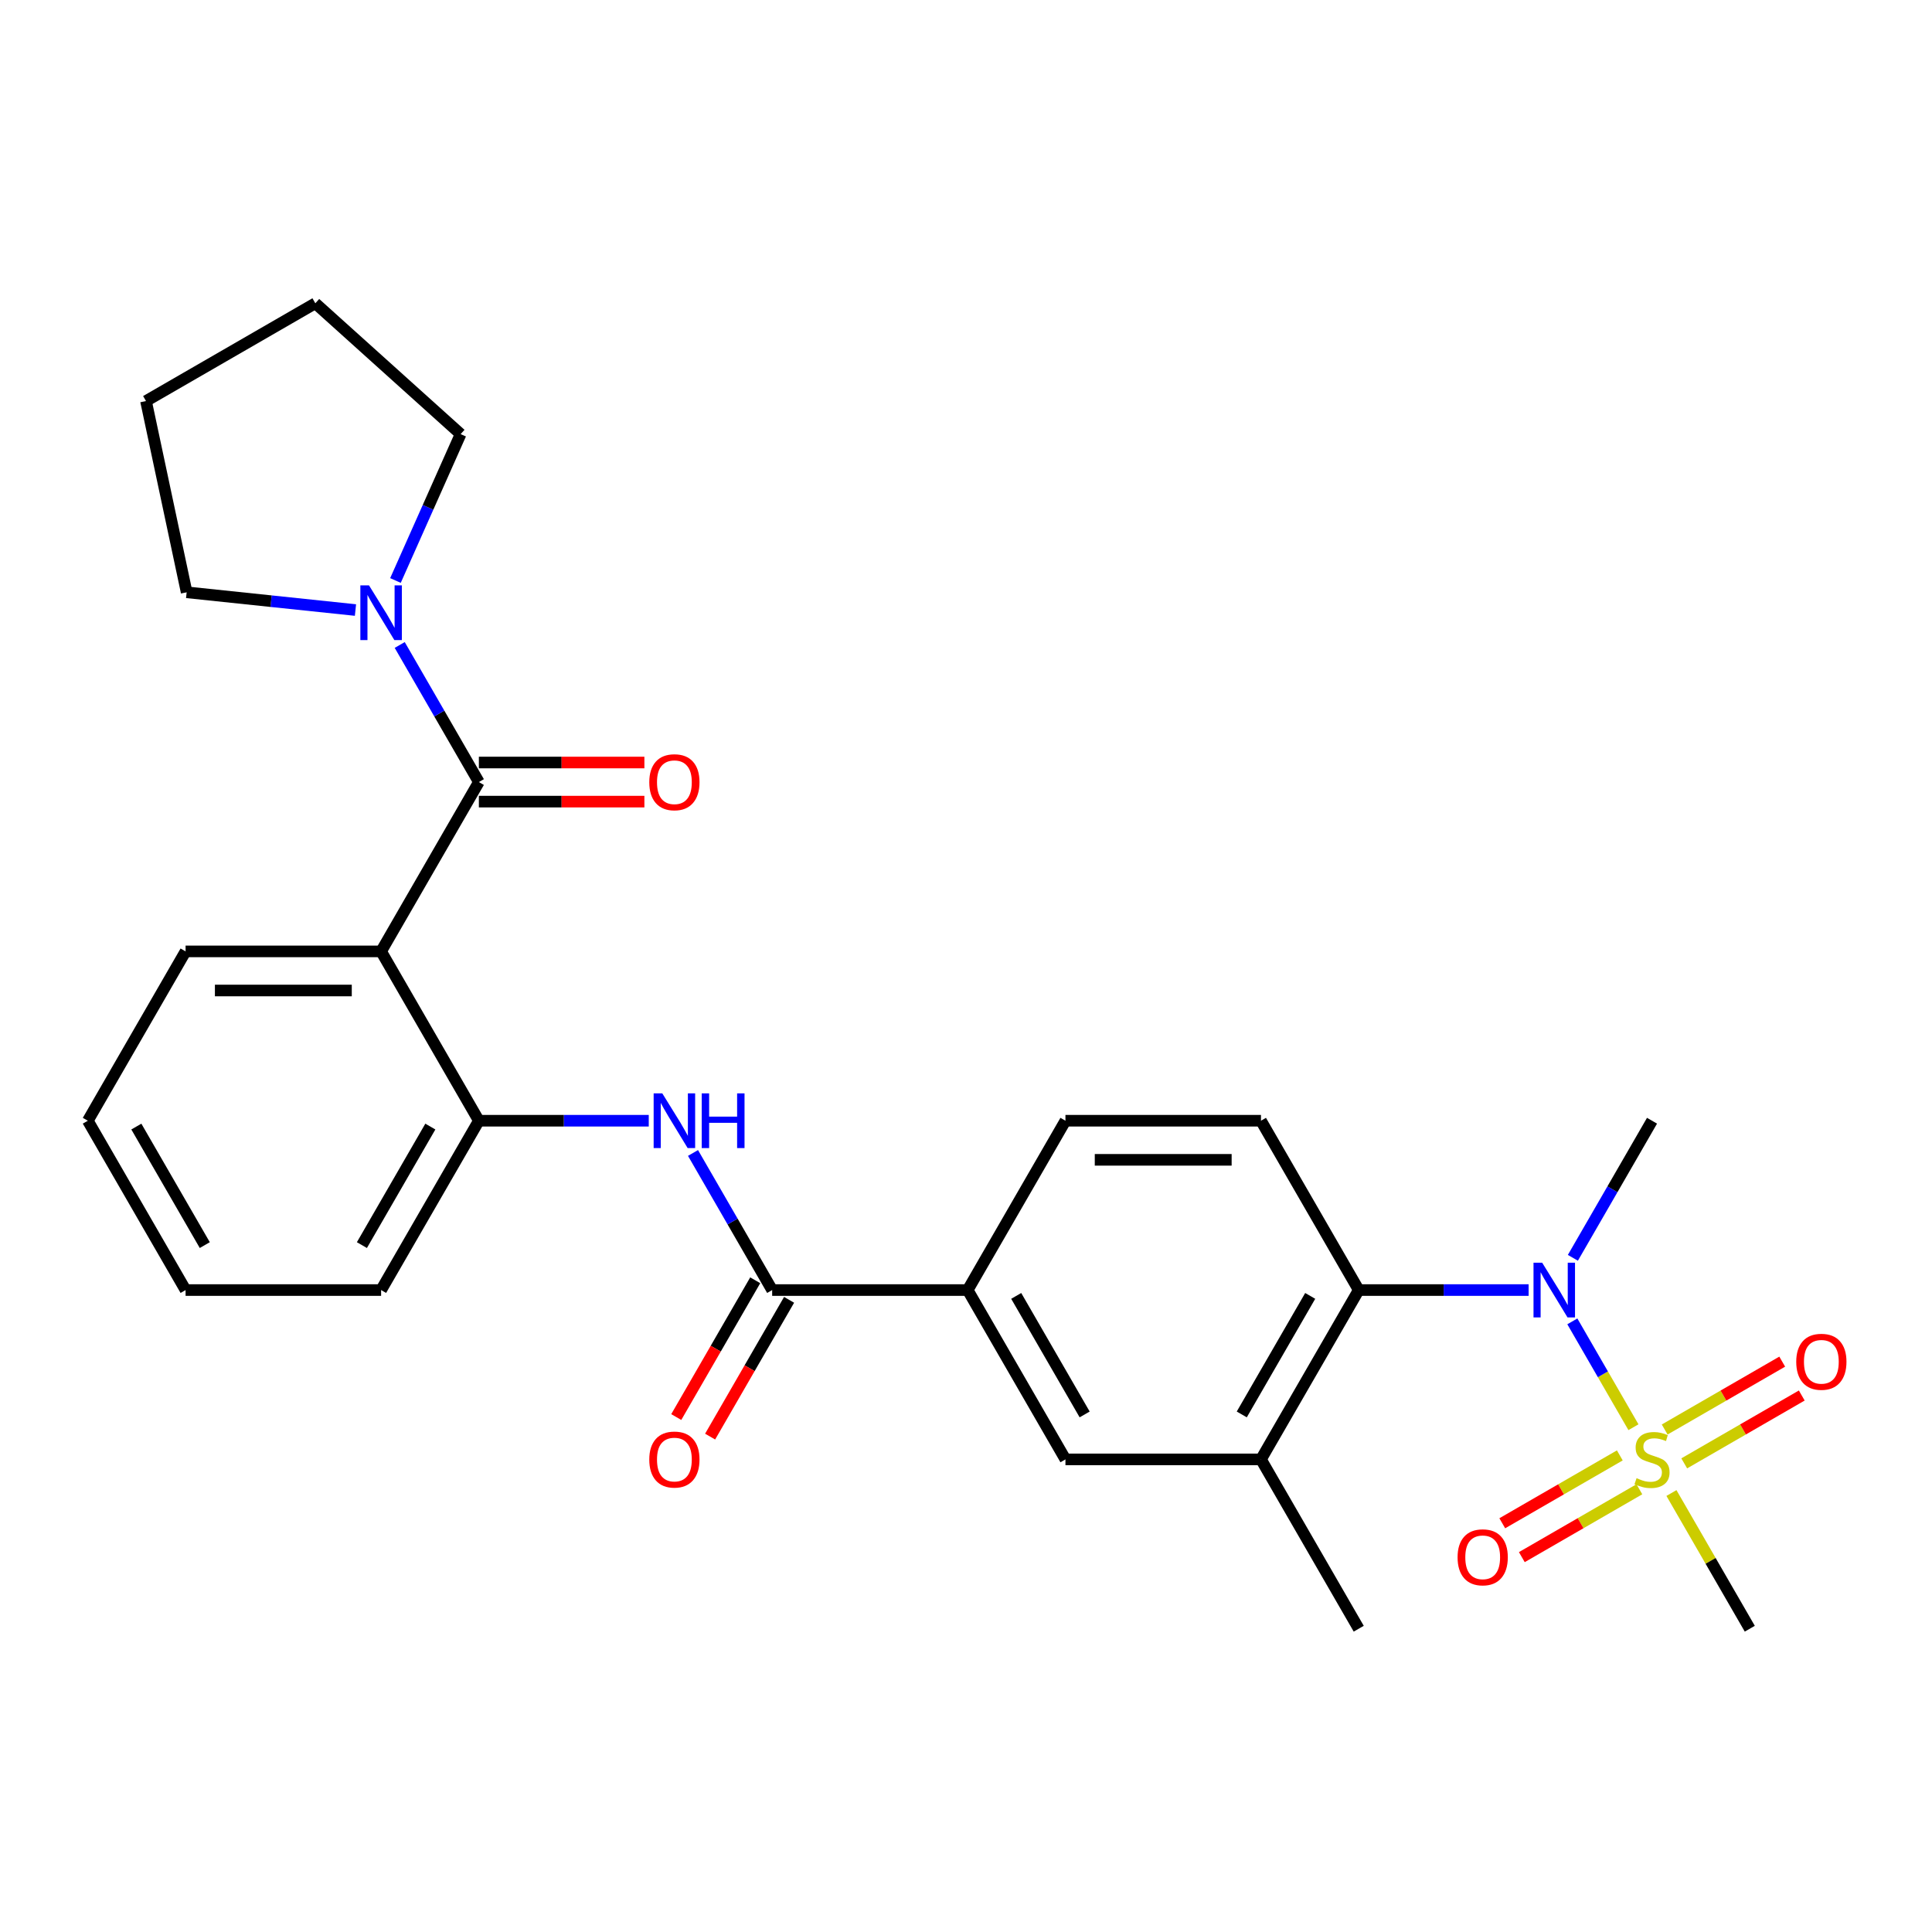 <?xml version='1.0' encoding='iso-8859-1'?>
<svg version='1.1' baseProfile='full'
              xmlns='http://www.w3.org/2000/svg'
                      xmlns:rdkit='http://www.rdkit.org/xml'
                      xmlns:xlink='http://www.w3.org/1999/xlink'
                  xml:space='preserve'
width='1000px' height='1000px' viewBox='0 0 1000 1000'>
<!-- END OF HEADER -->
<rect style='opacity:1.0;fill:#FFFFFF;stroke:none' width='1000' height='1000' x='0' y='0'> </rect>
<path class='bond-2' d='M 845.471,738.726 L 829.656,711.334' style='fill:none;fill-rule:evenodd;stroke:#CCCC00;stroke-width:6px;stroke-linecap:butt;stroke-linejoin:miter;stroke-opacity:1' />
<path class='bond-2' d='M 829.656,711.334 L 813.841,683.941' style='fill:none;fill-rule:evenodd;stroke:#0000FF;stroke-width:6px;stroke-linecap:butt;stroke-linejoin:miter;stroke-opacity:1' />
<path class='bond-12' d='M 838.414,753.315 L 807.994,770.878' style='fill:none;fill-rule:evenodd;stroke:#CCCC00;stroke-width:6px;stroke-linecap:butt;stroke-linejoin:miter;stroke-opacity:1' />
<path class='bond-12' d='M 807.994,770.878 L 777.574,788.441' style='fill:none;fill-rule:evenodd;stroke:#FF0000;stroke-width:6px;stroke-linecap:butt;stroke-linejoin:miter;stroke-opacity:1' />
<path class='bond-12' d='M 848.534,770.844 L 818.114,788.407' style='fill:none;fill-rule:evenodd;stroke:#CCCC00;stroke-width:6px;stroke-linecap:butt;stroke-linejoin:miter;stroke-opacity:1' />
<path class='bond-12' d='M 818.114,788.407 L 787.694,805.97' style='fill:none;fill-rule:evenodd;stroke:#FF0000;stroke-width:6px;stroke-linecap:butt;stroke-linejoin:miter;stroke-opacity:1' />
<path class='bond-13' d='M 871.755,757.438 L 902.175,739.875' style='fill:none;fill-rule:evenodd;stroke:#CCCC00;stroke-width:6px;stroke-linecap:butt;stroke-linejoin:miter;stroke-opacity:1' />
<path class='bond-13' d='M 902.175,739.875 L 932.594,722.312' style='fill:none;fill-rule:evenodd;stroke:#FF0000;stroke-width:6px;stroke-linecap:butt;stroke-linejoin:miter;stroke-opacity:1' />
<path class='bond-13' d='M 861.634,739.909 L 892.054,722.346' style='fill:none;fill-rule:evenodd;stroke:#CCCC00;stroke-width:6px;stroke-linecap:butt;stroke-linejoin:miter;stroke-opacity:1' />
<path class='bond-13' d='M 892.054,722.346 L 922.474,704.783' style='fill:none;fill-rule:evenodd;stroke:#FF0000;stroke-width:6px;stroke-linecap:butt;stroke-linejoin:miter;stroke-opacity:1' />
<path class='bond-17' d='M 865.136,772.786 L 885.411,807.904' style='fill:none;fill-rule:evenodd;stroke:#CCCC00;stroke-width:6px;stroke-linecap:butt;stroke-linejoin:miter;stroke-opacity:1' />
<path class='bond-17' d='M 885.411,807.904 L 905.686,843.021' style='fill:none;fill-rule:evenodd;stroke:#000000;stroke-width:6px;stroke-linecap:butt;stroke-linejoin:miter;stroke-opacity:1' />
<path class='bond-0' d='M 247.862,404.796 L 197.26,492.441' style='fill:none;fill-rule:evenodd;stroke:#000000;stroke-width:6px;stroke-linecap:butt;stroke-linejoin:miter;stroke-opacity:1' />
<path class='bond-6' d='M 247.862,404.796 L 227.379,369.319' style='fill:none;fill-rule:evenodd;stroke:#000000;stroke-width:6px;stroke-linecap:butt;stroke-linejoin:miter;stroke-opacity:1' />
<path class='bond-6' d='M 227.379,369.319 L 206.896,333.841' style='fill:none;fill-rule:evenodd;stroke:#0000FF;stroke-width:6px;stroke-linecap:butt;stroke-linejoin:miter;stroke-opacity:1' />
<path class='bond-14' d='M 247.862,414.917 L 290.699,414.917' style='fill:none;fill-rule:evenodd;stroke:#000000;stroke-width:6px;stroke-linecap:butt;stroke-linejoin:miter;stroke-opacity:1' />
<path class='bond-14' d='M 290.699,414.917 L 333.536,414.917' style='fill:none;fill-rule:evenodd;stroke:#FF0000;stroke-width:6px;stroke-linecap:butt;stroke-linejoin:miter;stroke-opacity:1' />
<path class='bond-14' d='M 247.862,394.676 L 290.699,394.676' style='fill:none;fill-rule:evenodd;stroke:#000000;stroke-width:6px;stroke-linecap:butt;stroke-linejoin:miter;stroke-opacity:1' />
<path class='bond-14' d='M 290.699,394.676 L 333.536,394.676' style='fill:none;fill-rule:evenodd;stroke:#FF0000;stroke-width:6px;stroke-linecap:butt;stroke-linejoin:miter;stroke-opacity:1' />
<path class='bond-1' d='M 197.26,492.441 L 247.862,580.086' style='fill:none;fill-rule:evenodd;stroke:#000000;stroke-width:6px;stroke-linecap:butt;stroke-linejoin:miter;stroke-opacity:1' />
<path class='bond-18' d='M 197.26,492.441 L 96.056,492.441' style='fill:none;fill-rule:evenodd;stroke:#000000;stroke-width:6px;stroke-linecap:butt;stroke-linejoin:miter;stroke-opacity:1' />
<path class='bond-18' d='M 182.08,512.682 L 111.237,512.682' style='fill:none;fill-rule:evenodd;stroke:#000000;stroke-width:6px;stroke-linecap:butt;stroke-linejoin:miter;stroke-opacity:1' />
<path class='bond-3' d='M 791.212,667.731 L 747.245,667.731' style='fill:none;fill-rule:evenodd;stroke:#0000FF;stroke-width:6px;stroke-linecap:butt;stroke-linejoin:miter;stroke-opacity:1' />
<path class='bond-3' d='M 747.245,667.731 L 703.279,667.731' style='fill:none;fill-rule:evenodd;stroke:#000000;stroke-width:6px;stroke-linecap:butt;stroke-linejoin:miter;stroke-opacity:1' />
<path class='bond-19' d='M 814.118,651.041 L 834.601,615.564' style='fill:none;fill-rule:evenodd;stroke:#0000FF;stroke-width:6px;stroke-linecap:butt;stroke-linejoin:miter;stroke-opacity:1' />
<path class='bond-19' d='M 834.601,615.564 L 855.084,580.086' style='fill:none;fill-rule:evenodd;stroke:#000000;stroke-width:6px;stroke-linecap:butt;stroke-linejoin:miter;stroke-opacity:1' />
<path class='bond-8' d='M 703.279,667.731 L 652.677,755.376' style='fill:none;fill-rule:evenodd;stroke:#000000;stroke-width:6px;stroke-linecap:butt;stroke-linejoin:miter;stroke-opacity:1' />
<path class='bond-8' d='M 678.159,670.758 L 642.738,732.109' style='fill:none;fill-rule:evenodd;stroke:#000000;stroke-width:6px;stroke-linecap:butt;stroke-linejoin:miter;stroke-opacity:1' />
<path class='bond-11' d='M 703.279,667.731 L 652.677,580.086' style='fill:none;fill-rule:evenodd;stroke:#000000;stroke-width:6px;stroke-linecap:butt;stroke-linejoin:miter;stroke-opacity:1' />
<path class='bond-4' d='M 399.668,667.731 L 500.871,667.731' style='fill:none;fill-rule:evenodd;stroke:#000000;stroke-width:6px;stroke-linecap:butt;stroke-linejoin:miter;stroke-opacity:1' />
<path class='bond-5' d='M 399.668,667.731 L 379.185,632.254' style='fill:none;fill-rule:evenodd;stroke:#000000;stroke-width:6px;stroke-linecap:butt;stroke-linejoin:miter;stroke-opacity:1' />
<path class='bond-5' d='M 379.185,632.254 L 358.702,596.776' style='fill:none;fill-rule:evenodd;stroke:#0000FF;stroke-width:6px;stroke-linecap:butt;stroke-linejoin:miter;stroke-opacity:1' />
<path class='bond-15' d='M 390.903,662.671 L 370.466,698.069' style='fill:none;fill-rule:evenodd;stroke:#000000;stroke-width:6px;stroke-linecap:butt;stroke-linejoin:miter;stroke-opacity:1' />
<path class='bond-15' d='M 370.466,698.069 L 350.03,733.466' style='fill:none;fill-rule:evenodd;stroke:#FF0000;stroke-width:6px;stroke-linecap:butt;stroke-linejoin:miter;stroke-opacity:1' />
<path class='bond-15' d='M 408.432,672.792 L 387.995,708.189' style='fill:none;fill-rule:evenodd;stroke:#000000;stroke-width:6px;stroke-linecap:butt;stroke-linejoin:miter;stroke-opacity:1' />
<path class='bond-15' d='M 387.995,708.189 L 367.559,743.586' style='fill:none;fill-rule:evenodd;stroke:#FF0000;stroke-width:6px;stroke-linecap:butt;stroke-linejoin:miter;stroke-opacity:1' />
<path class='bond-7' d='M 335.796,580.086 L 291.829,580.086' style='fill:none;fill-rule:evenodd;stroke:#0000FF;stroke-width:6px;stroke-linecap:butt;stroke-linejoin:miter;stroke-opacity:1' />
<path class='bond-7' d='M 291.829,580.086 L 247.862,580.086' style='fill:none;fill-rule:evenodd;stroke:#000000;stroke-width:6px;stroke-linecap:butt;stroke-linejoin:miter;stroke-opacity:1' />
<path class='bond-20' d='M 183.99,315.757 L 140.3,311.165' style='fill:none;fill-rule:evenodd;stroke:#0000FF;stroke-width:6px;stroke-linecap:butt;stroke-linejoin:miter;stroke-opacity:1' />
<path class='bond-20' d='M 140.3,311.165 L 96.611,306.573' style='fill:none;fill-rule:evenodd;stroke:#000000;stroke-width:6px;stroke-linecap:butt;stroke-linejoin:miter;stroke-opacity:1' />
<path class='bond-21' d='M 204.691,300.461 L 221.557,262.579' style='fill:none;fill-rule:evenodd;stroke:#0000FF;stroke-width:6px;stroke-linecap:butt;stroke-linejoin:miter;stroke-opacity:1' />
<path class='bond-21' d='M 221.557,262.579 L 238.423,224.697' style='fill:none;fill-rule:evenodd;stroke:#000000;stroke-width:6px;stroke-linecap:butt;stroke-linejoin:miter;stroke-opacity:1' />
<path class='bond-22' d='M 247.862,580.086 L 197.26,667.731' style='fill:none;fill-rule:evenodd;stroke:#000000;stroke-width:6px;stroke-linecap:butt;stroke-linejoin:miter;stroke-opacity:1' />
<path class='bond-22' d='M 222.743,583.113 L 187.321,644.464' style='fill:none;fill-rule:evenodd;stroke:#000000;stroke-width:6px;stroke-linecap:butt;stroke-linejoin:miter;stroke-opacity:1' />
<path class='bond-10' d='M 652.677,755.376 L 551.473,755.376' style='fill:none;fill-rule:evenodd;stroke:#000000;stroke-width:6px;stroke-linecap:butt;stroke-linejoin:miter;stroke-opacity:1' />
<path class='bond-23' d='M 652.677,755.376 L 703.279,843.021' style='fill:none;fill-rule:evenodd;stroke:#000000;stroke-width:6px;stroke-linecap:butt;stroke-linejoin:miter;stroke-opacity:1' />
<path class='bond-9' d='M 500.871,667.731 L 551.473,580.086' style='fill:none;fill-rule:evenodd;stroke:#000000;stroke-width:6px;stroke-linecap:butt;stroke-linejoin:miter;stroke-opacity:1' />
<path class='bond-28' d='M 500.871,667.731 L 551.473,755.376' style='fill:none;fill-rule:evenodd;stroke:#000000;stroke-width:6px;stroke-linecap:butt;stroke-linejoin:miter;stroke-opacity:1' />
<path class='bond-28' d='M 525.991,670.758 L 561.412,732.109' style='fill:none;fill-rule:evenodd;stroke:#000000;stroke-width:6px;stroke-linecap:butt;stroke-linejoin:miter;stroke-opacity:1' />
<path class='bond-16' d='M 652.677,580.086 L 551.473,580.086' style='fill:none;fill-rule:evenodd;stroke:#000000;stroke-width:6px;stroke-linecap:butt;stroke-linejoin:miter;stroke-opacity:1' />
<path class='bond-16' d='M 637.496,600.327 L 566.654,600.327' style='fill:none;fill-rule:evenodd;stroke:#000000;stroke-width:6px;stroke-linecap:butt;stroke-linejoin:miter;stroke-opacity:1' />
<path class='bond-29' d='M 96.056,492.441 L 45.455,580.086' style='fill:none;fill-rule:evenodd;stroke:#000000;stroke-width:6px;stroke-linecap:butt;stroke-linejoin:miter;stroke-opacity:1' />
<path class='bond-26' d='M 96.611,306.573 L 75.569,207.581' style='fill:none;fill-rule:evenodd;stroke:#000000;stroke-width:6px;stroke-linecap:butt;stroke-linejoin:miter;stroke-opacity:1' />
<path class='bond-25' d='M 238.423,224.697 L 163.214,156.979' style='fill:none;fill-rule:evenodd;stroke:#000000;stroke-width:6px;stroke-linecap:butt;stroke-linejoin:miter;stroke-opacity:1' />
<path class='bond-27' d='M 197.26,667.731 L 96.056,667.731' style='fill:none;fill-rule:evenodd;stroke:#000000;stroke-width:6px;stroke-linecap:butt;stroke-linejoin:miter;stroke-opacity:1' />
<path class='bond-24' d='M 45.455,580.086 L 96.056,667.731' style='fill:none;fill-rule:evenodd;stroke:#000000;stroke-width:6px;stroke-linecap:butt;stroke-linejoin:miter;stroke-opacity:1' />
<path class='bond-24' d='M 70.574,583.113 L 105.995,644.464' style='fill:none;fill-rule:evenodd;stroke:#000000;stroke-width:6px;stroke-linecap:butt;stroke-linejoin:miter;stroke-opacity:1' />
<path class='bond-30' d='M 163.214,156.979 L 75.569,207.581' style='fill:none;fill-rule:evenodd;stroke:#000000;stroke-width:6px;stroke-linecap:butt;stroke-linejoin:miter;stroke-opacity:1' />
<path  class='atom-0' d='M 847.084 765.096
Q 847.404 765.216, 848.724 765.776
Q 850.044 766.336, 851.484 766.696
Q 852.964 767.016, 854.404 767.016
Q 857.084 767.016, 858.644 765.736
Q 860.204 764.416, 860.204 762.136
Q 860.204 760.576, 859.404 759.616
Q 858.644 758.656, 857.444 758.136
Q 856.244 757.616, 854.244 757.016
Q 851.724 756.256, 850.204 755.536
Q 848.724 754.816, 847.644 753.296
Q 846.604 751.776, 846.604 749.216
Q 846.604 745.656, 849.004 743.456
Q 851.444 741.256, 856.244 741.256
Q 859.524 741.256, 863.244 742.816
L 862.324 745.896
Q 858.924 744.496, 856.364 744.496
Q 853.604 744.496, 852.084 745.656
Q 850.564 746.776, 850.604 748.736
Q 850.604 750.256, 851.364 751.176
Q 852.164 752.096, 853.284 752.616
Q 854.444 753.136, 856.364 753.736
Q 858.924 754.536, 860.444 755.336
Q 861.964 756.136, 863.044 757.776
Q 864.164 759.376, 864.164 762.136
Q 864.164 766.056, 861.524 768.176
Q 858.924 770.256, 854.564 770.256
Q 852.044 770.256, 850.124 769.696
Q 848.244 769.176, 846.004 768.256
L 847.084 765.096
' fill='#CCCC00'/>
<path  class='atom-3' d='M 798.222 653.571
L 807.502 668.571
Q 808.422 670.051, 809.902 672.731
Q 811.382 675.411, 811.462 675.571
L 811.462 653.571
L 815.222 653.571
L 815.222 681.891
L 811.342 681.891
L 801.382 665.491
Q 800.222 663.571, 798.982 661.371
Q 797.782 659.171, 797.422 658.491
L 797.422 681.891
L 793.742 681.891
L 793.742 653.571
L 798.222 653.571
' fill='#0000FF'/>
<path  class='atom-6' d='M 342.806 565.926
L 352.086 580.926
Q 353.006 582.406, 354.486 585.086
Q 355.966 587.766, 356.046 587.926
L 356.046 565.926
L 359.806 565.926
L 359.806 594.246
L 355.926 594.246
L 345.966 577.846
Q 344.806 575.926, 343.566 573.726
Q 342.366 571.526, 342.006 570.846
L 342.006 594.246
L 338.326 594.246
L 338.326 565.926
L 342.806 565.926
' fill='#0000FF'/>
<path  class='atom-6' d='M 363.206 565.926
L 367.046 565.926
L 367.046 577.966
L 381.526 577.966
L 381.526 565.926
L 385.366 565.926
L 385.366 594.246
L 381.526 594.246
L 381.526 581.166
L 367.046 581.166
L 367.046 594.246
L 363.206 594.246
L 363.206 565.926
' fill='#0000FF'/>
<path  class='atom-7' d='M 191 302.991
L 200.28 317.991
Q 201.2 319.471, 202.68 322.151
Q 204.16 324.831, 204.24 324.991
L 204.24 302.991
L 208 302.991
L 208 331.311
L 204.12 331.311
L 194.16 314.911
Q 193 312.991, 191.76 310.791
Q 190.56 308.591, 190.2 307.911
L 190.2 331.311
L 186.52 331.311
L 186.52 302.991
L 191 302.991
' fill='#0000FF'/>
<path  class='atom-13' d='M 754.439 806.058
Q 754.439 799.258, 757.799 795.458
Q 761.159 791.658, 767.439 791.658
Q 773.719 791.658, 777.079 795.458
Q 780.439 799.258, 780.439 806.058
Q 780.439 812.938, 777.039 816.858
Q 773.639 820.738, 767.439 820.738
Q 761.199 820.738, 757.799 816.858
Q 754.439 812.978, 754.439 806.058
M 767.439 817.538
Q 771.759 817.538, 774.079 814.658
Q 776.439 811.738, 776.439 806.058
Q 776.439 800.498, 774.079 797.698
Q 771.759 794.858, 767.439 794.858
Q 763.119 794.858, 760.759 797.658
Q 758.439 800.458, 758.439 806.058
Q 758.439 811.778, 760.759 814.658
Q 763.119 817.538, 767.439 817.538
' fill='#FF0000'/>
<path  class='atom-14' d='M 929.729 704.854
Q 929.729 698.054, 933.089 694.254
Q 936.449 690.454, 942.729 690.454
Q 949.009 690.454, 952.369 694.254
Q 955.729 698.054, 955.729 704.854
Q 955.729 711.734, 952.329 715.654
Q 948.929 719.534, 942.729 719.534
Q 936.489 719.534, 933.089 715.654
Q 929.729 711.774, 929.729 704.854
M 942.729 716.334
Q 947.049 716.334, 949.369 713.454
Q 951.729 710.534, 951.729 704.854
Q 951.729 699.294, 949.369 696.494
Q 947.049 693.654, 942.729 693.654
Q 938.409 693.654, 936.049 696.454
Q 933.729 699.254, 933.729 704.854
Q 933.729 710.574, 936.049 713.454
Q 938.409 716.334, 942.729 716.334
' fill='#FF0000'/>
<path  class='atom-15' d='M 336.066 404.876
Q 336.066 398.076, 339.426 394.276
Q 342.786 390.476, 349.066 390.476
Q 355.346 390.476, 358.706 394.276
Q 362.066 398.076, 362.066 404.876
Q 362.066 411.756, 358.666 415.676
Q 355.266 419.556, 349.066 419.556
Q 342.826 419.556, 339.426 415.676
Q 336.066 411.796, 336.066 404.876
M 349.066 416.356
Q 353.386 416.356, 355.706 413.476
Q 358.066 410.556, 358.066 404.876
Q 358.066 399.316, 355.706 396.516
Q 353.386 393.676, 349.066 393.676
Q 344.746 393.676, 342.386 396.476
Q 340.066 399.276, 340.066 404.876
Q 340.066 410.596, 342.386 413.476
Q 344.746 416.356, 349.066 416.356
' fill='#FF0000'/>
<path  class='atom-16' d='M 336.066 755.456
Q 336.066 748.656, 339.426 744.856
Q 342.786 741.056, 349.066 741.056
Q 355.346 741.056, 358.706 744.856
Q 362.066 748.656, 362.066 755.456
Q 362.066 762.336, 358.666 766.256
Q 355.266 770.136, 349.066 770.136
Q 342.826 770.136, 339.426 766.256
Q 336.066 762.376, 336.066 755.456
M 349.066 766.936
Q 353.386 766.936, 355.706 764.056
Q 358.066 761.136, 358.066 755.456
Q 358.066 749.896, 355.706 747.096
Q 353.386 744.256, 349.066 744.256
Q 344.746 744.256, 342.386 747.056
Q 340.066 749.856, 340.066 755.456
Q 340.066 761.176, 342.386 764.056
Q 344.746 766.936, 349.066 766.936
' fill='#FF0000'/>
</svg>
